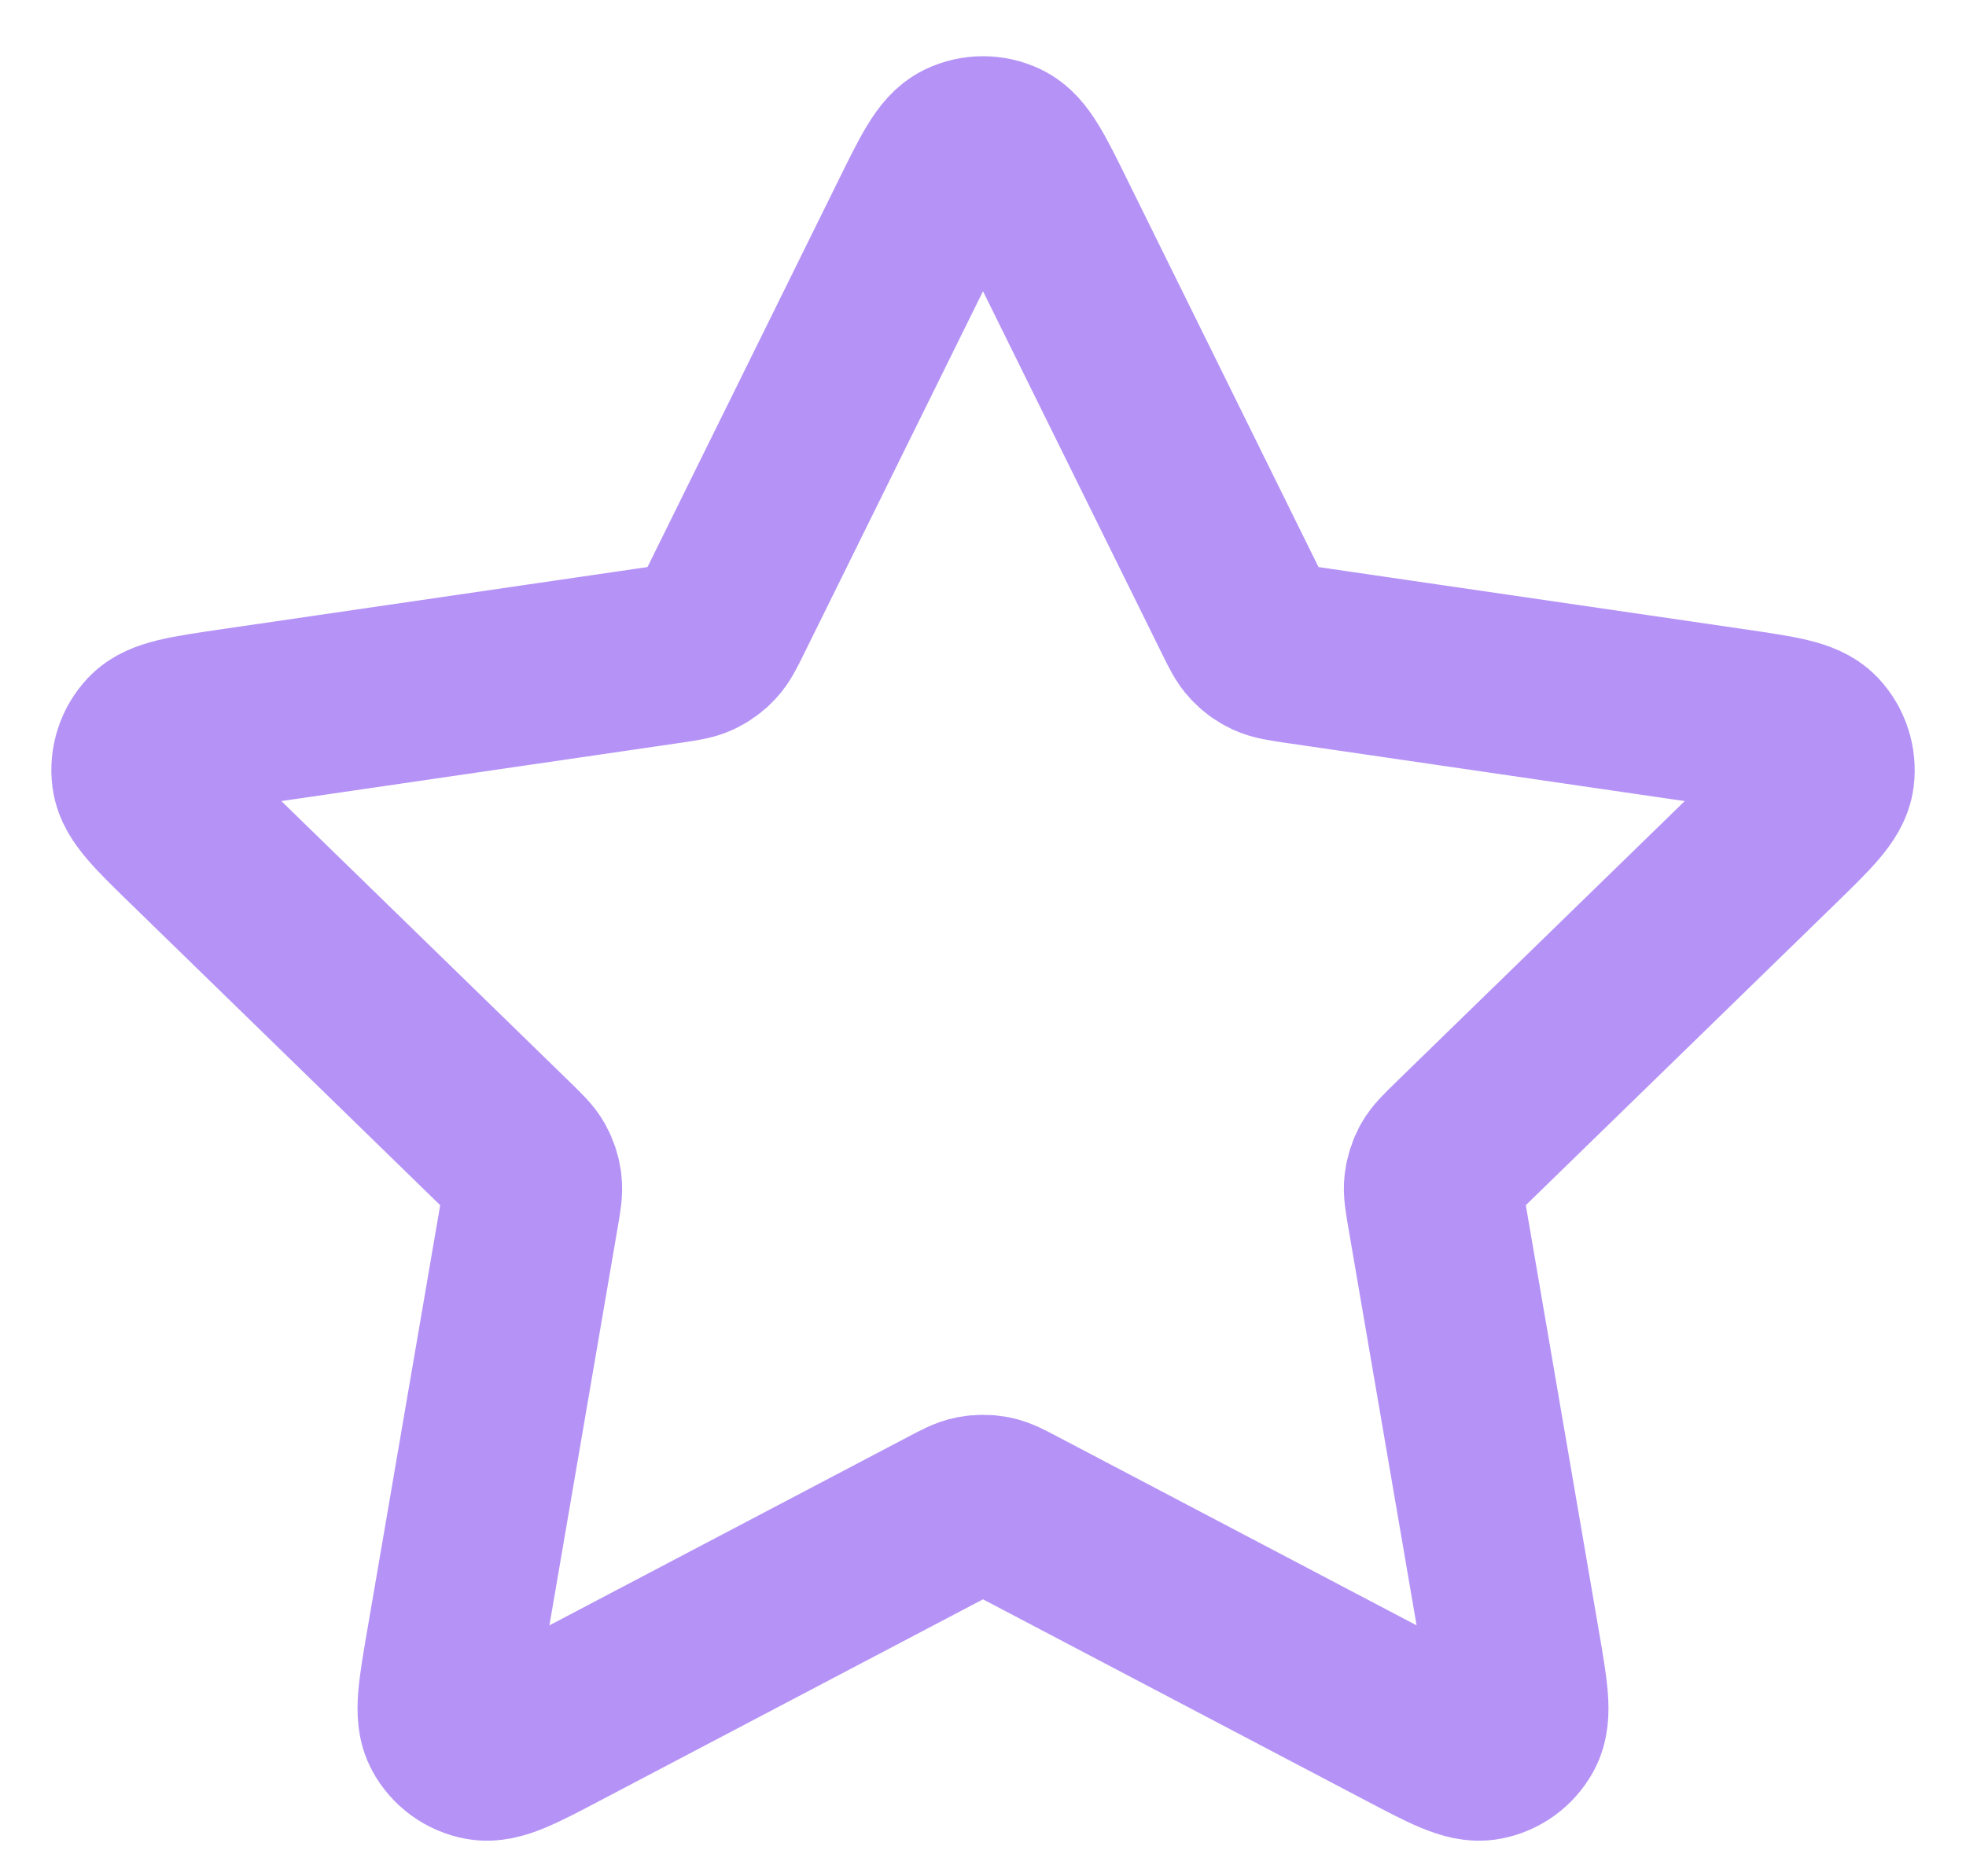 <svg width="22" height="21" viewBox="0 0 22 21" fill="none" xmlns="http://www.w3.org/2000/svg">
<path d="M10.283 2.453C10.513 1.986 10.628 1.753 10.785 1.678C10.921 1.613 11.079 1.613 11.215 1.678C11.372 1.753 11.487 1.986 11.717 2.453L13.904 6.883C13.972 7.021 14.006 7.09 14.056 7.143C14.1 7.191 14.153 7.229 14.211 7.256C14.278 7.287 14.354 7.298 14.506 7.321L19.397 8.035C19.912 8.111 20.17 8.148 20.289 8.274C20.392 8.384 20.441 8.534 20.422 8.684C20.399 8.855 20.212 9.037 19.84 9.4L16.301 12.846C16.191 12.954 16.136 13.007 16.1 13.071C16.069 13.128 16.049 13.19 16.041 13.254C16.032 13.327 16.045 13.403 16.071 13.555L16.906 18.422C16.994 18.935 17.038 19.192 16.955 19.344C16.883 19.477 16.755 19.57 16.607 19.597C16.437 19.629 16.206 19.508 15.745 19.265L11.372 16.966C11.236 16.894 11.168 16.858 11.096 16.844C11.033 16.832 10.967 16.832 10.904 16.844C10.832 16.858 10.764 16.894 10.628 16.966L6.255 19.265C5.794 19.508 5.563 19.629 5.393 19.597C5.245 19.57 5.117 19.477 5.045 19.344C4.962 19.192 5.006 18.935 5.094 18.422L5.929 13.555C5.955 13.403 5.968 13.327 5.959 13.254C5.951 13.19 5.931 13.128 5.9 13.071C5.864 13.007 5.809 12.954 5.699 12.846L2.161 9.4C1.788 9.037 1.601 8.855 1.579 8.684C1.559 8.534 1.608 8.384 1.711 8.274C1.83 8.148 2.088 8.111 2.603 8.035L7.494 7.321C7.646 7.298 7.722 7.287 7.789 7.256C7.847 7.229 7.9 7.191 7.944 7.143C7.994 7.09 8.028 7.021 8.096 6.883L10.283 2.453Z" stroke="#B593F6" stroke-width="2" stroke-linecap="round" stroke-linejoin="round"/>
</svg>
